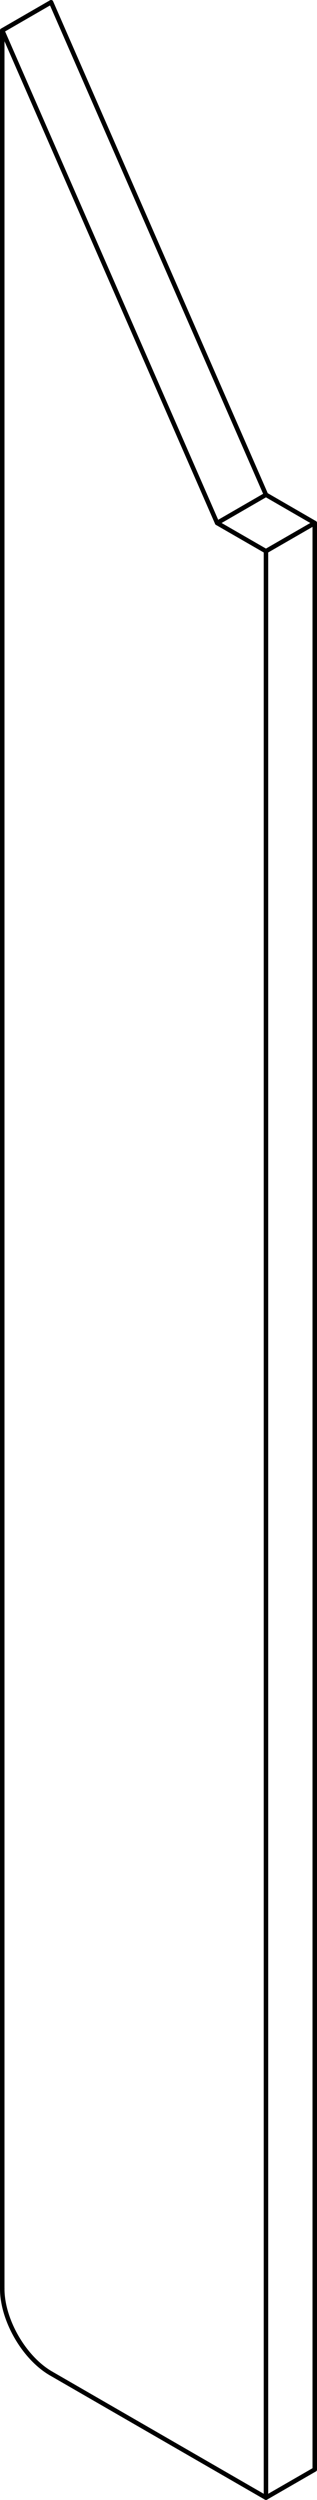 <?xml version="1.0" encoding="iso-8859-1"?>
<!DOCTYPE svg PUBLIC "-//W3C//DTD SVG 1.1//EN" "http://www.w3.org/Graphics/SVG/1.1/DTD/svg11.dtd">
<!-- Generator: Arbortext IsoDraw 7.0 -->
<svg id="Standardebene" width="100%" height="100%" viewBox="0 0 9.18 72.308"
 xmlns="http://www.w3.org/2000/svg" xmlns:xlink="http://www.w3.org/1999/xlink"
 fill-rule="evenodd" clip-rule="evenodd" stroke="#000000" stroke-linecap="round" fill="none" xml:space="preserve">
 <g>
  <line stroke-width="0.13" x1="9.115" y1="71.427" x2="9.115" y2="15.127"/>
  <line stroke-width="0.13" x1="9.115" y1="71.427" x2="7.702" y2="72.242"/>
  <line stroke-width="0.13" x1="9.115" y1="15.127" x2="7.702" y2="14.31"/>
  <line stroke-width="0.13" x1="9.115" y1="15.127" x2="7.702" y2="15.942"/>
  <line stroke-width="0.13" x1="7.702" y1="14.31" x2="1.479" y2="0.065"/>
  <line stroke-width="0.13" x1="7.702" y1="14.31" x2="6.288" y2="15.127"/>
  <line stroke-width="0.13" x1="1.479" y1="0.065" x2="0.065" y2="0.882"/>
  <line stroke-width="0.13" x1="0.065" y1="0.882" x2="0.065" y2="66.2"/>
  <line stroke-width="0.13" x1="1.479" y1="68.65" x2="7.702" y2="72.242"/>
  <line stroke-width="0.13" x1="7.702" y1="72.242" x2="7.702" y2="15.942"/>
  <line stroke-width="0.13" x1="6.288" y1="15.127" x2="0.065" y2="0.882"/>
  <line stroke-width="0.13" x1="7.702" y1="15.942" x2="6.288" y2="15.127"/>
  <g>
   <path stroke-width="0.13" d="M0.065 66.2C0.065 67.102 0.698 68.2 1.479 68.65"/>
  </g>
 </g>
</svg>
